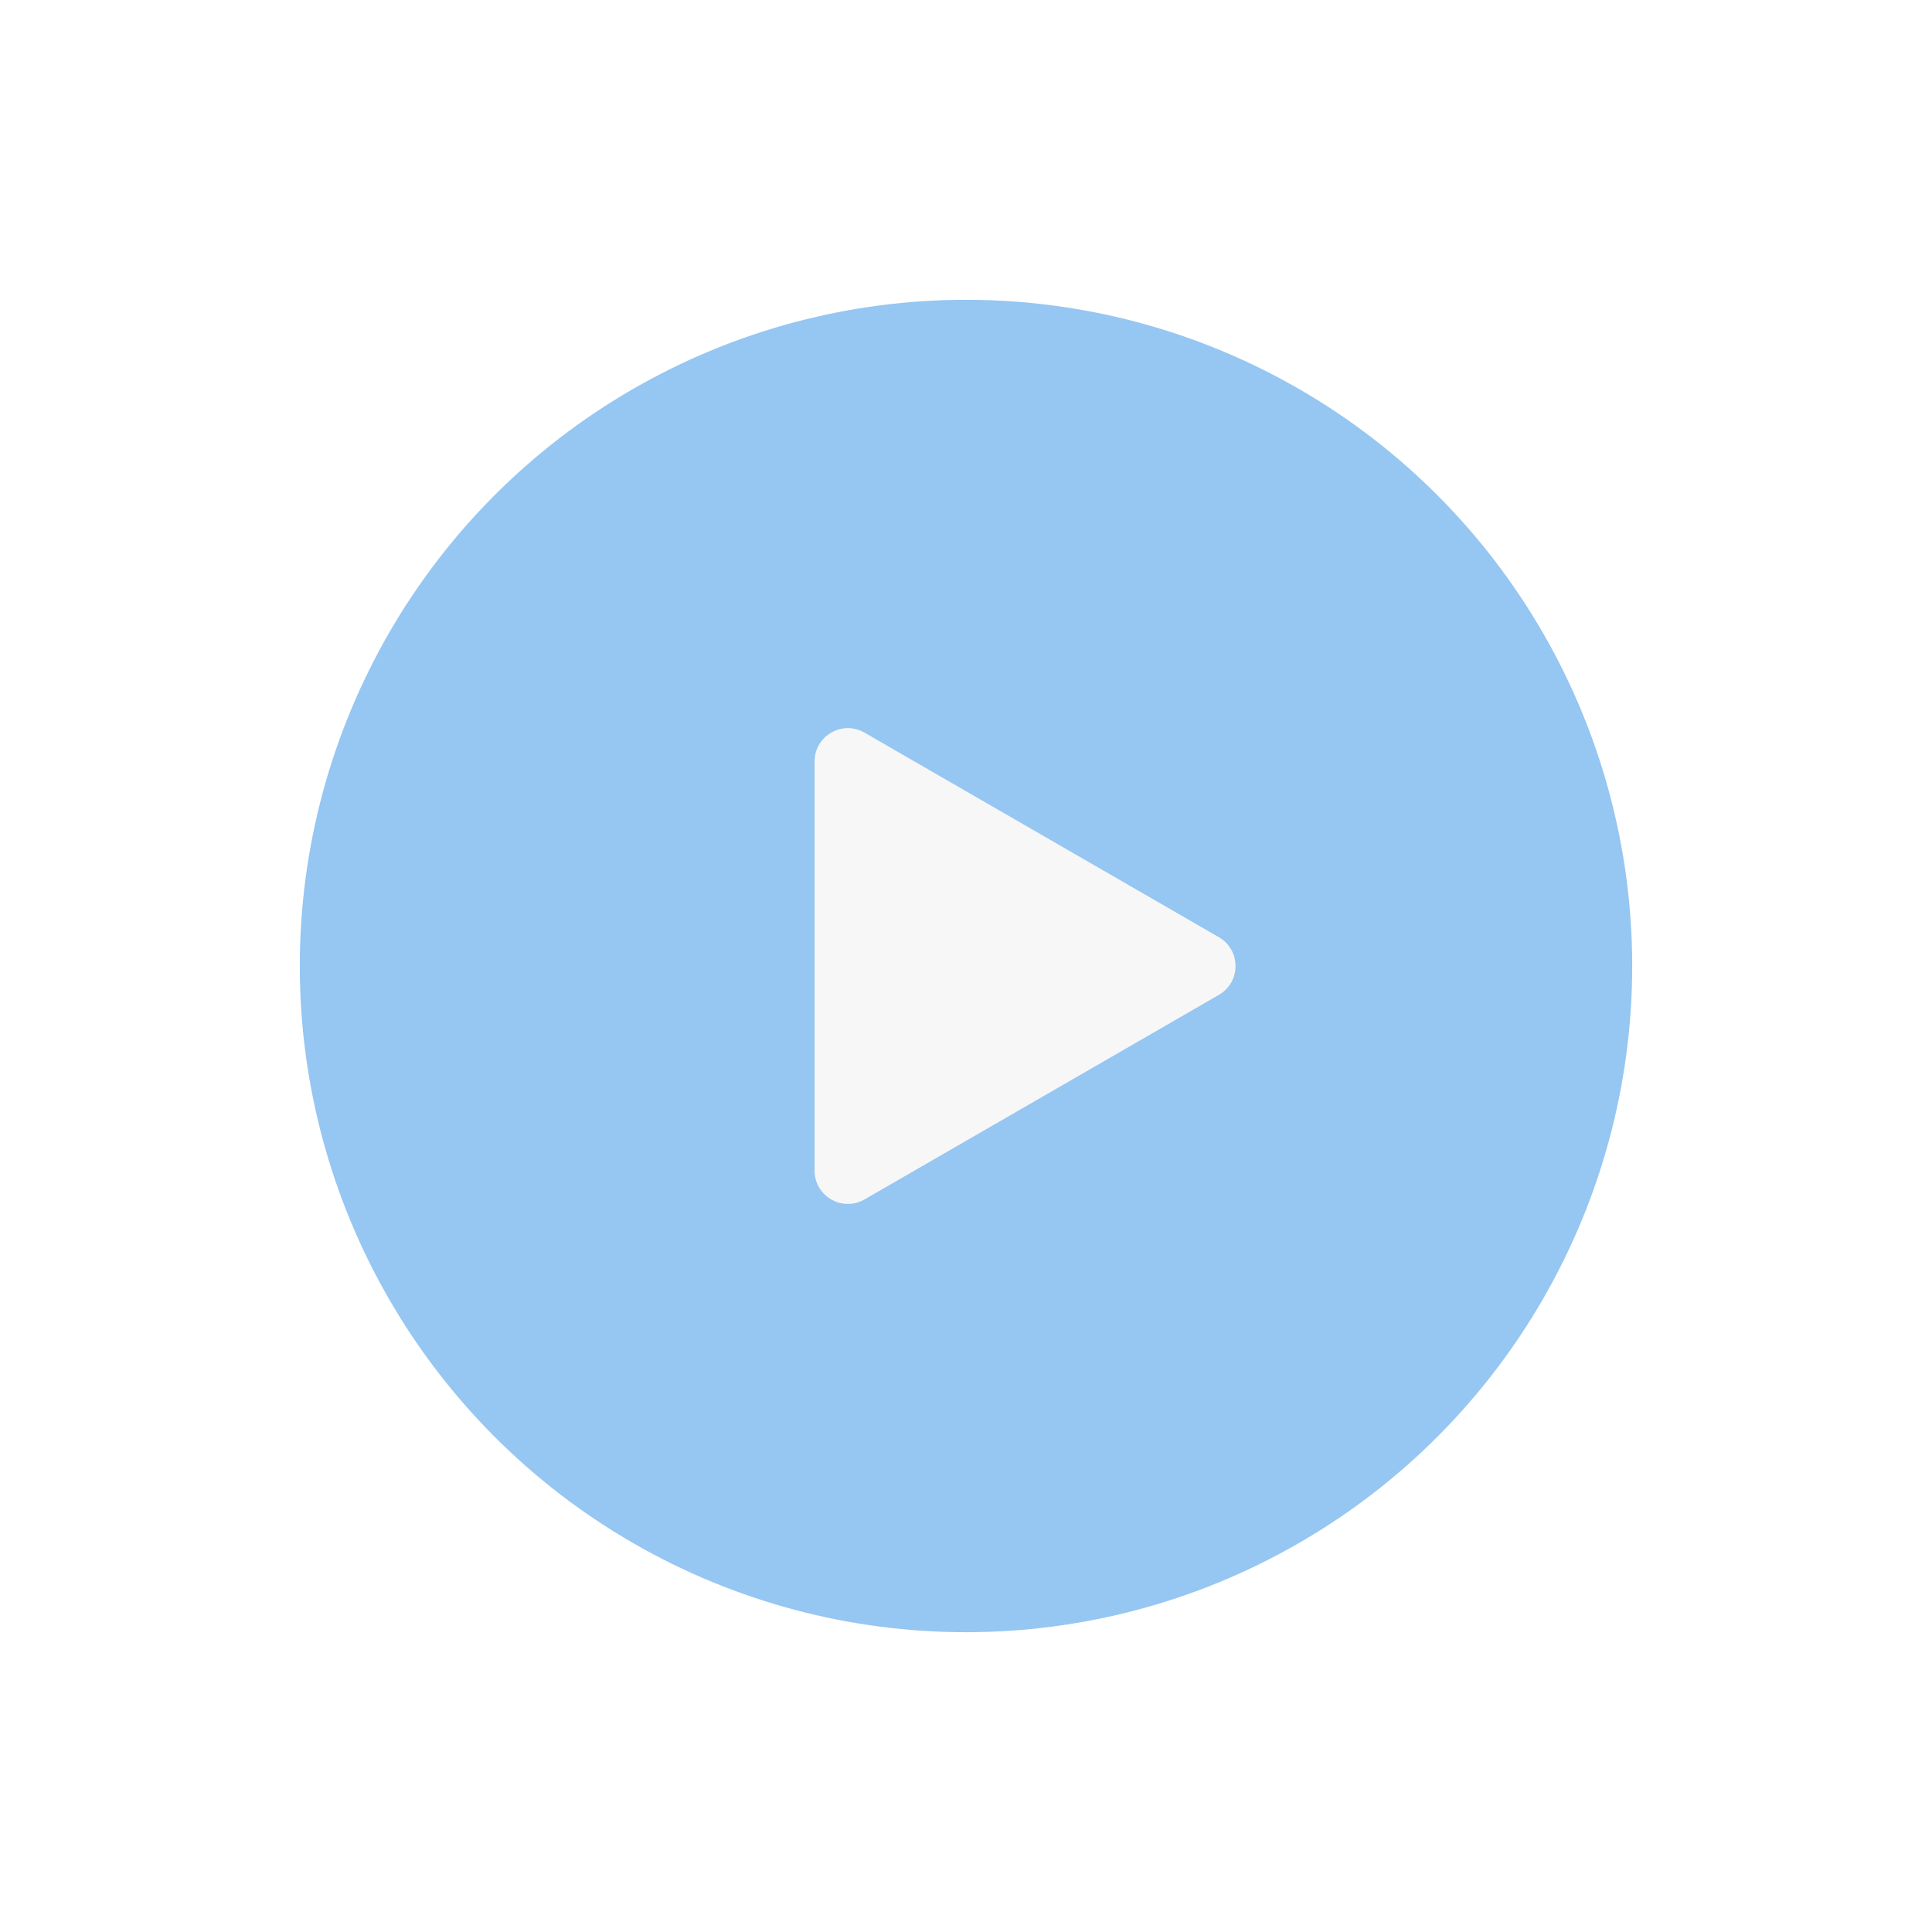 <?xml version="1.0" encoding="UTF-8"?> <svg xmlns="http://www.w3.org/2000/svg" width="58" height="58" viewBox="0 0 58 58" fill="none"><g filter="url(#filter0_f_576_416)"><circle cx="29" cy="29" r="20" fill="#6AAEED" fill-opacity="0.7"></circle></g><path d="M36.591 28.135C37.258 28.52 37.258 29.482 36.591 29.867L25.954 36.008C25.288 36.393 24.454 35.912 24.454 35.142L24.454 22.86C24.454 22.09 25.288 21.609 25.954 21.994L36.591 28.135Z" fill="#F7F7F7"></path><defs><filter id="filter0_f_576_416" x="0" y="0" width="58" height="58" filterUnits="userSpaceOnUse" color-interpolation-filters="sRGB"><feFlood flood-opacity="0" result="BackgroundImageFix"></feFlood><feBlend mode="normal" in="SourceGraphic" in2="BackgroundImageFix" result="shape"></feBlend><feGaussianBlur stdDeviation="4.5" result="effect1_foregroundBlur_576_416"></feGaussianBlur></filter></defs></svg> 